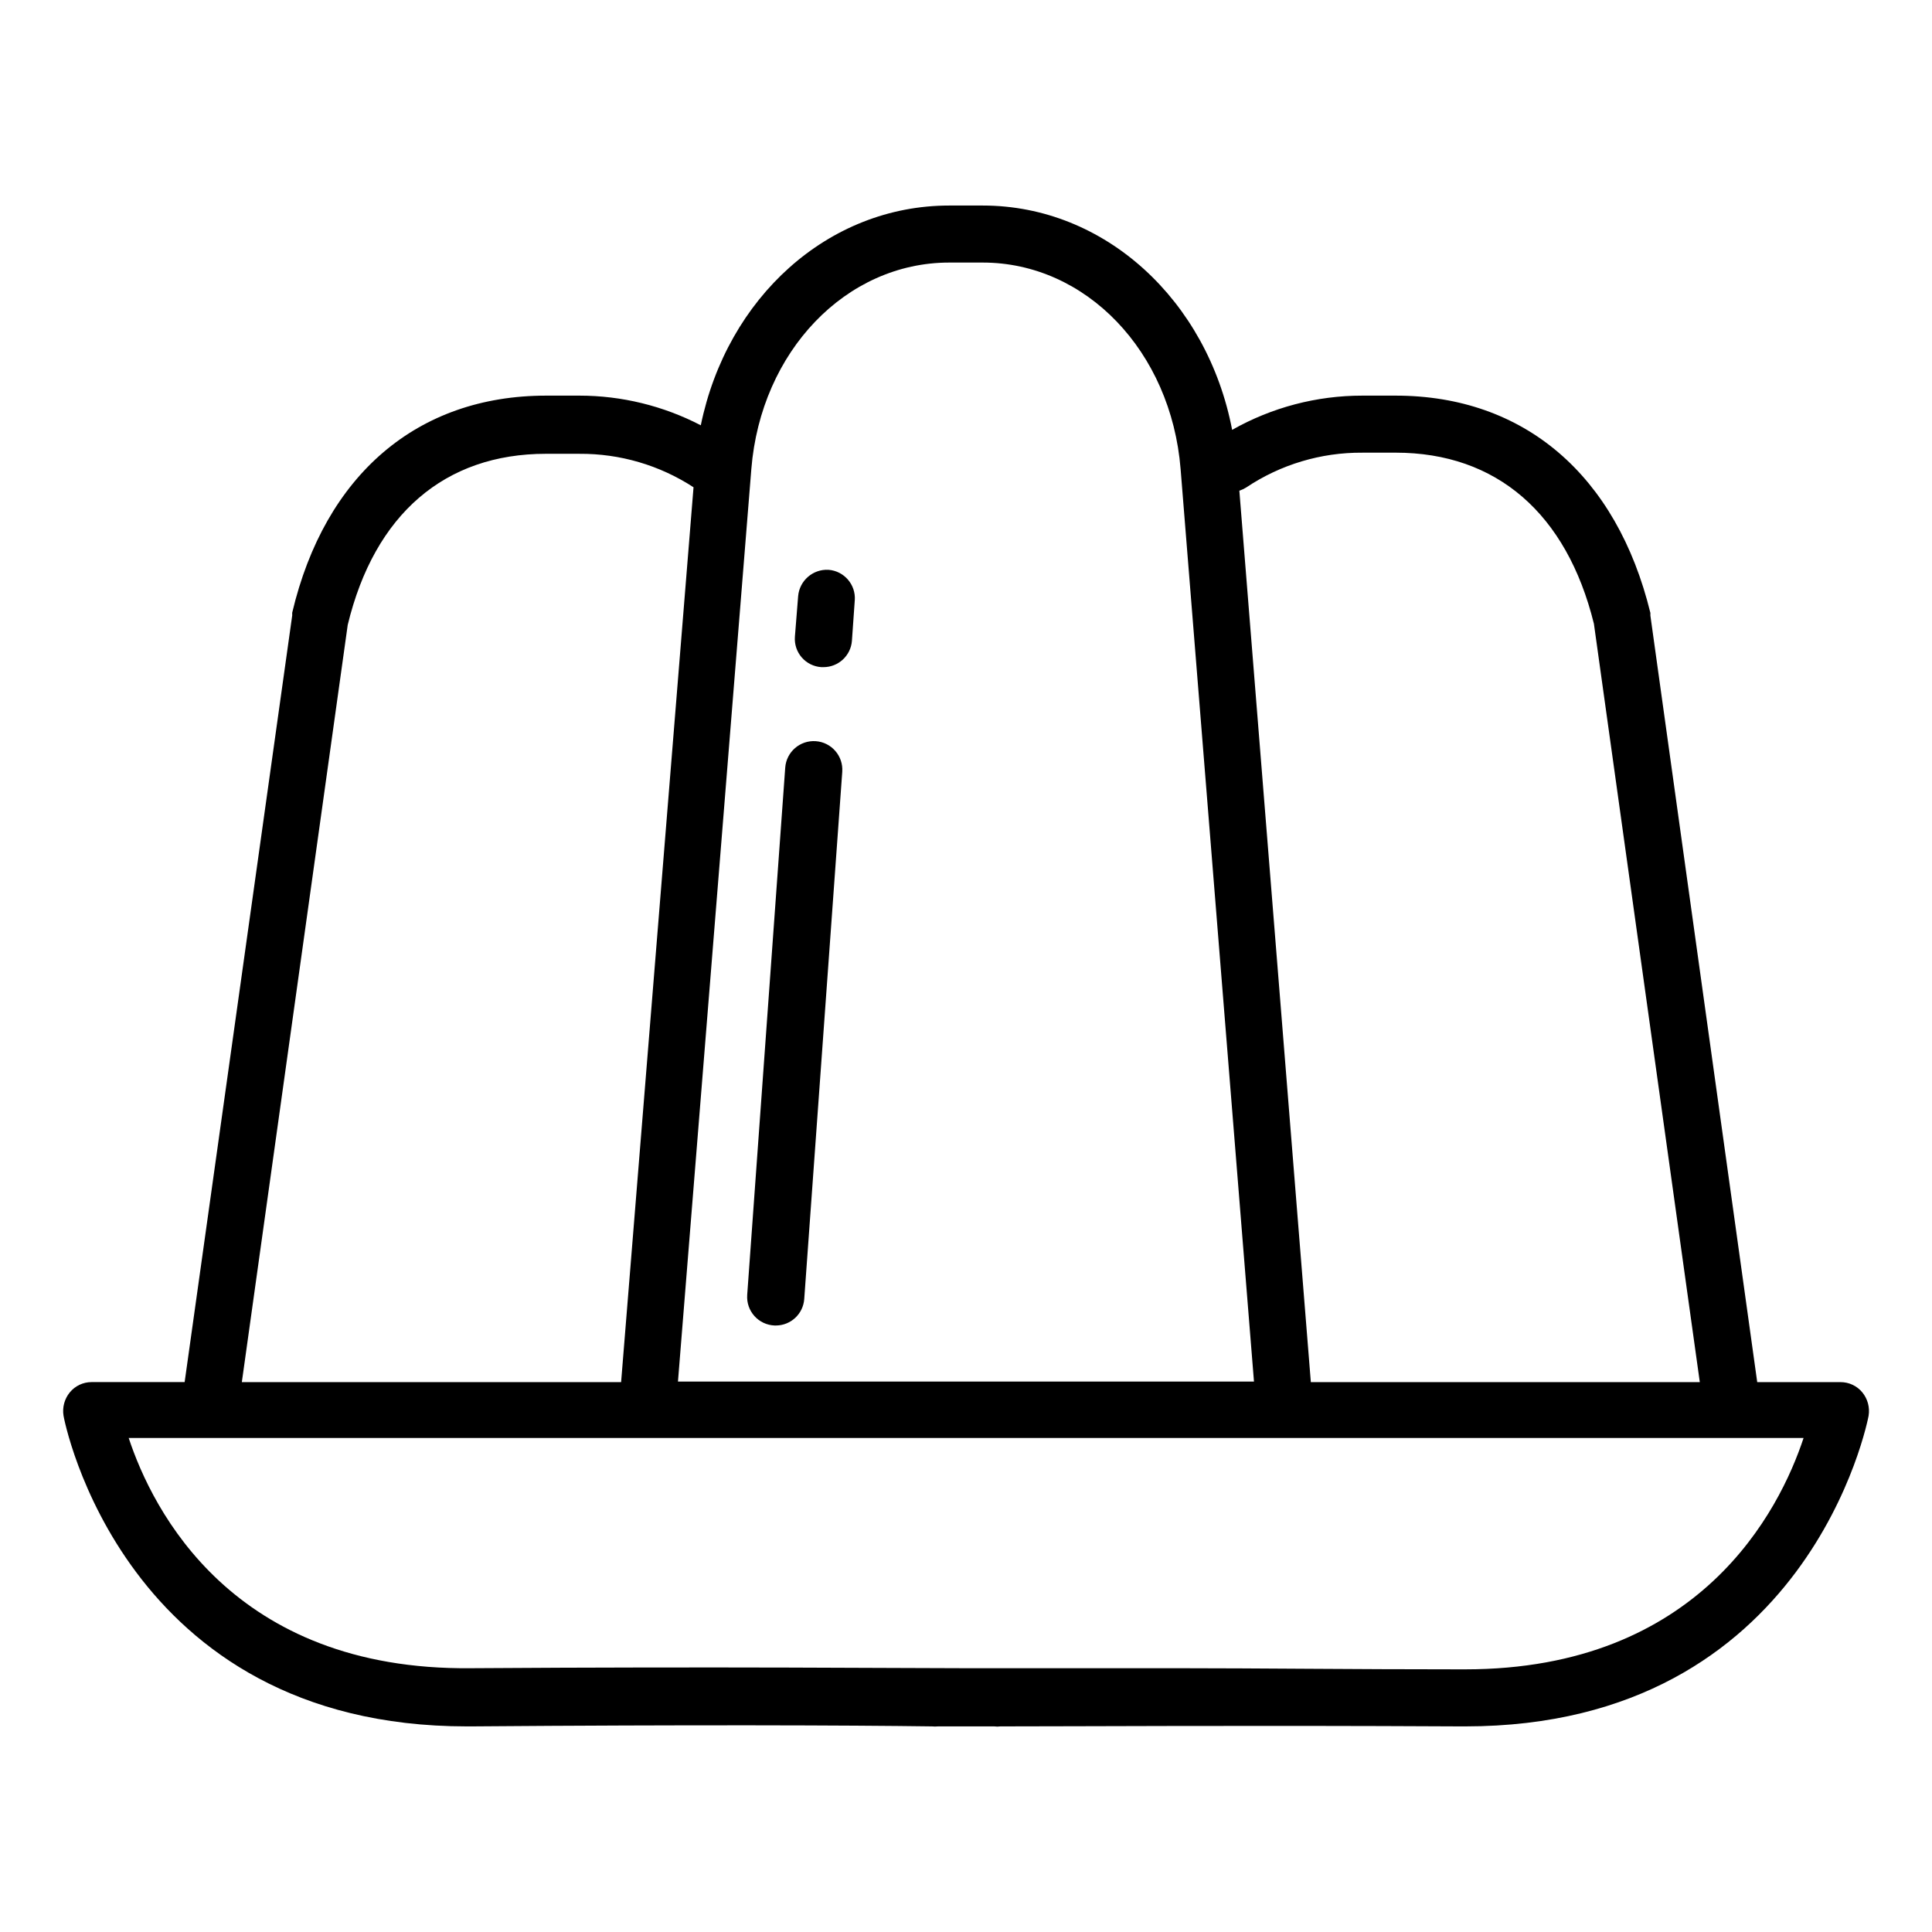 <?xml version="1.0" encoding="UTF-8"?>
<!-- Uploaded to: ICON Repo, www.iconrepo.com, Generator: ICON Repo Mixer Tools -->
<svg fill="#000000" width="800px" height="800px" version="1.1" viewBox="144 144 512 512" xmlns="http://www.w3.org/2000/svg">
 <g>
  <path d="m637.54 513c-1.422-1.734-3.551-2.731-5.793-2.723h-22.066l-28.312-203.14v-0.707c-8.918-36.523-33.453-57.582-67.512-57.582h-8.816c-12.094-0.012-23.984 3.113-34.512 9.07-6.551-34.262-33.652-59.449-66.098-59.449h-8.867c-32.094 0-58.895 24.383-65.848 58.242v-0.004c-9.934-5.156-20.957-7.852-32.145-7.859h-8.867c-34.059 0-58.594 20.957-67.258 57.484-0.023 0.234-0.023 0.473 0 0.707l-28.516 203.23h-24.688c-2.223 0.008-4.332 1.004-5.742 2.723-1.418 1.73-2.023 3.988-1.664 6.195 0.102 0.809 15.617 82.324 106.86 82.324h1.309c57.688-0.453 100.11-0.301 121.97 0 0.535 0.051 1.074 0.051 1.613 0h14.914-0.004c0.535 0.074 1.078 0.074 1.613 0 21.867 0 64.285-0.301 121.97 0h1.211c91.238 0 106.76-81.516 106.91-82.324h-0.004c0.359-2.207-0.246-4.465-1.664-6.195zm-132.5-249.04h8.816c26.801 0 45.344 16.172 52.547 45.344l28.062 200.97h-103.08l-18.945-236.23c0.637-0.215 1.246-0.5 1.816-0.855 9.105-6.09 19.828-9.301 30.781-9.223zm-109.48-50.379h8.867c27.355 0 49.926 23.527 52.445 54.715l19.445 241.83h-152.65l19.445-241.83c2.519-31.188 25.09-54.715 52.449-54.715zm-159.41 96.023c7.106-29.371 25.746-45.344 52.547-45.344h8.867v0.004c10.727-0.07 21.238 3.012 30.227 8.867l-19.191 237.14h-100.51zm296.14 276.79h-1.312c-28.867 0-53.906-0.301-74.465-0.301h-56.73c-17.531 0-64.086-0.453-130.99 0-63.227 0.656-84.387-41.969-90.688-61.012h443.86c-6.348 19.195-27.508 61.312-89.676 61.312z"/>
  <path d="m349.27 495.27h0.352c3.949-0.016 7.219-3.066 7.508-7.004l10.078-139.76h-0.004c0.293-4.172-2.852-7.793-7.027-8.086-4.172-0.289-7.793 2.856-8.086 7.031l-10.078 139.76 0.004-0.004c-0.141 2.039 0.555 4.047 1.922 5.566 1.367 1.52 3.289 2.418 5.332 2.496z"/>
  <path d="m361.66 320.8h0.555-0.004c3.969 0.008 7.269-3.047 7.559-7.004l0.754-10.73h0.004c0.289-4.141-2.816-7.738-6.953-8.062-4.141-0.23-7.715 2.871-8.062 7.004l-0.855 10.73c-0.152 2 0.5 3.981 1.816 5.492 1.316 1.516 3.184 2.441 5.188 2.57z"/>
 </g>
</svg>
